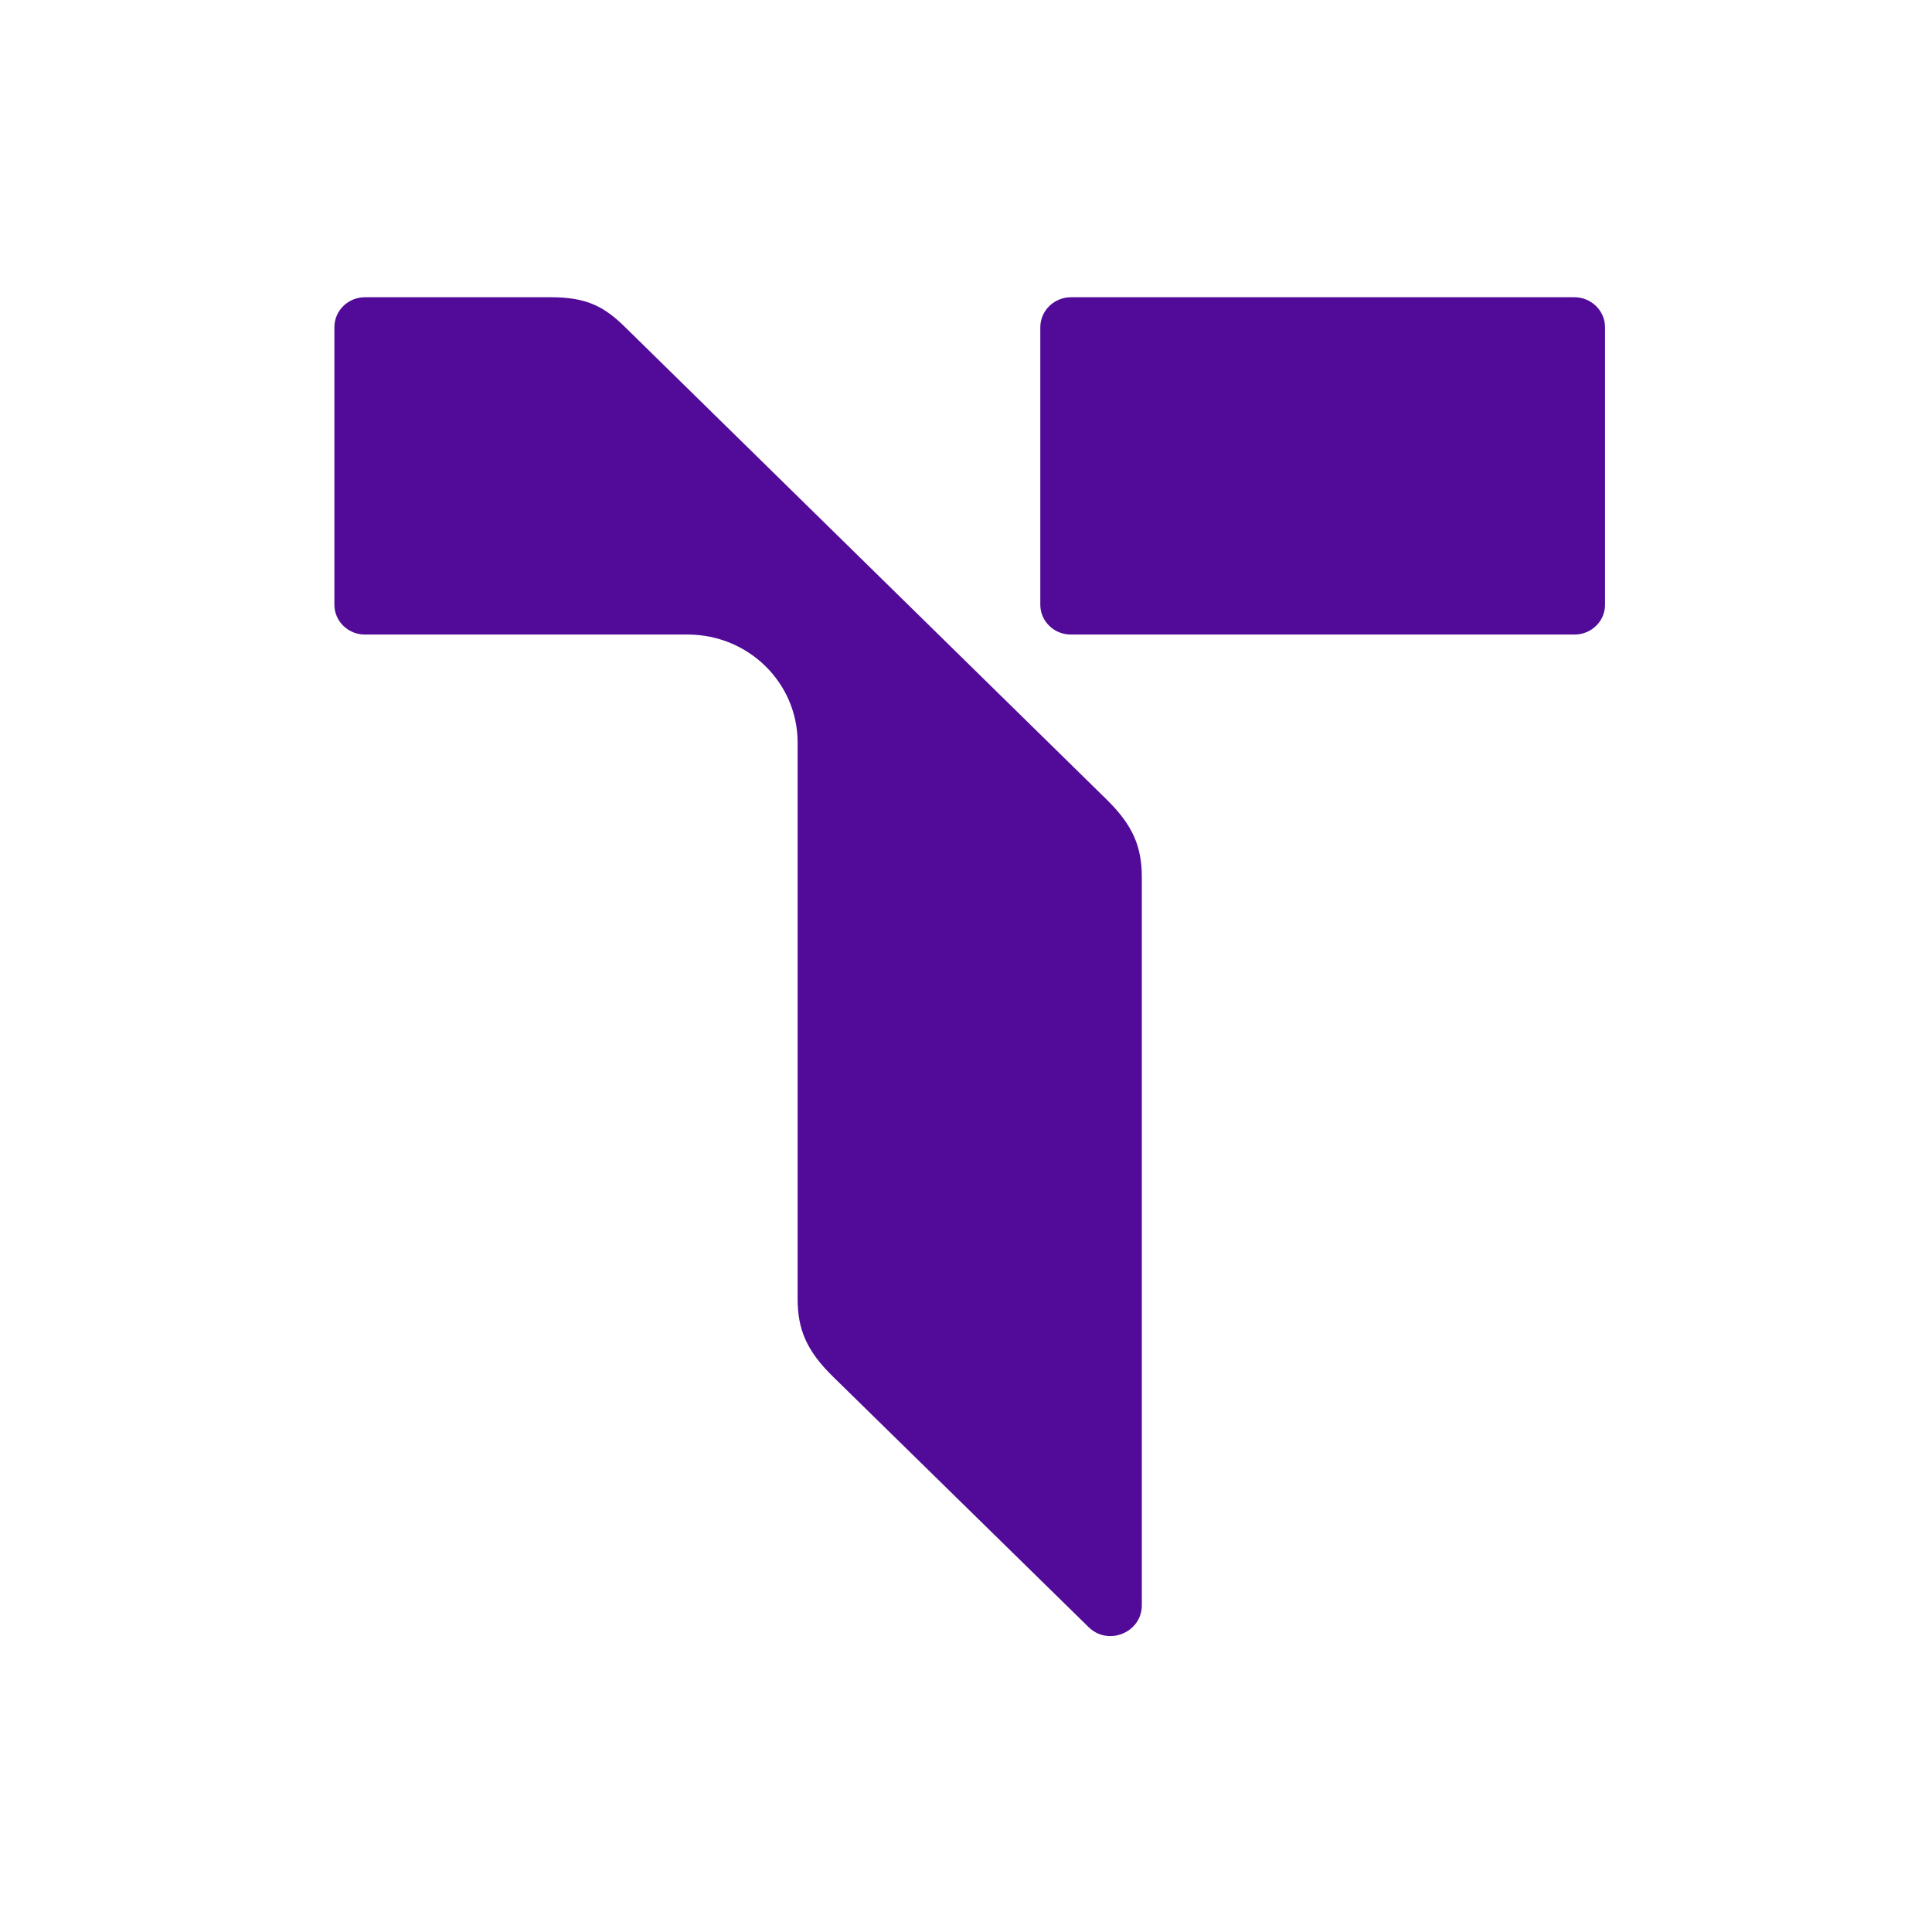 <svg xmlns="http://www.w3.org/2000/svg" version="1.1" xmlns:xlink="http://www.w3.org/1999/xlink" xmlns:svgjs="http://svgjs.dev/svgjs" width="260" height="260"><svg width="260" height="260" viewBox="0 0 260 260" fill="none" xmlns="http://www.w3.org/2000/svg">
<path d="M211.908 40H144.126C141.872 40 140 41.801 140 44.043V81.383C140 83.592 141.837 85.393 144.091 85.393H211.908C214.162 85.393 216 83.592 216 81.383V44.043C216 41.835 214.162 40 211.874 40H211.908Z" fill="#510B98"></path>
<path d="M84.179 44.077C81.232 41.155 78.839 40 74.089 40H49.126C46.838 40 45 41.801 45 44.043V81.383C45 83.592 46.838 85.393 49.091 85.393H92.534C100.717 85.393 107.34 91.882 107.34 99.935V151.749C107.34 151.749 107.34 152.021 107.34 152.157V174.785C107.34 178.862 108.518 181.75 112.089 185.25L146.483 218.955C149.119 221.571 153.661 219.702 153.661 216.033V186.032C153.661 186.032 153.661 185.93 153.661 185.862V157.763C153.661 157.763 153.661 157.627 153.661 157.593V118.044C153.661 113.967 152.482 111.079 148.91 107.579L84.179 44.077Z" fill="#510B98"></path>
</svg><style>@media (prefers-color-scheme: light) { :root { filter: none; } }
@media (prefers-color-scheme: dark) { :root { filter: none; } }
</style></svg>